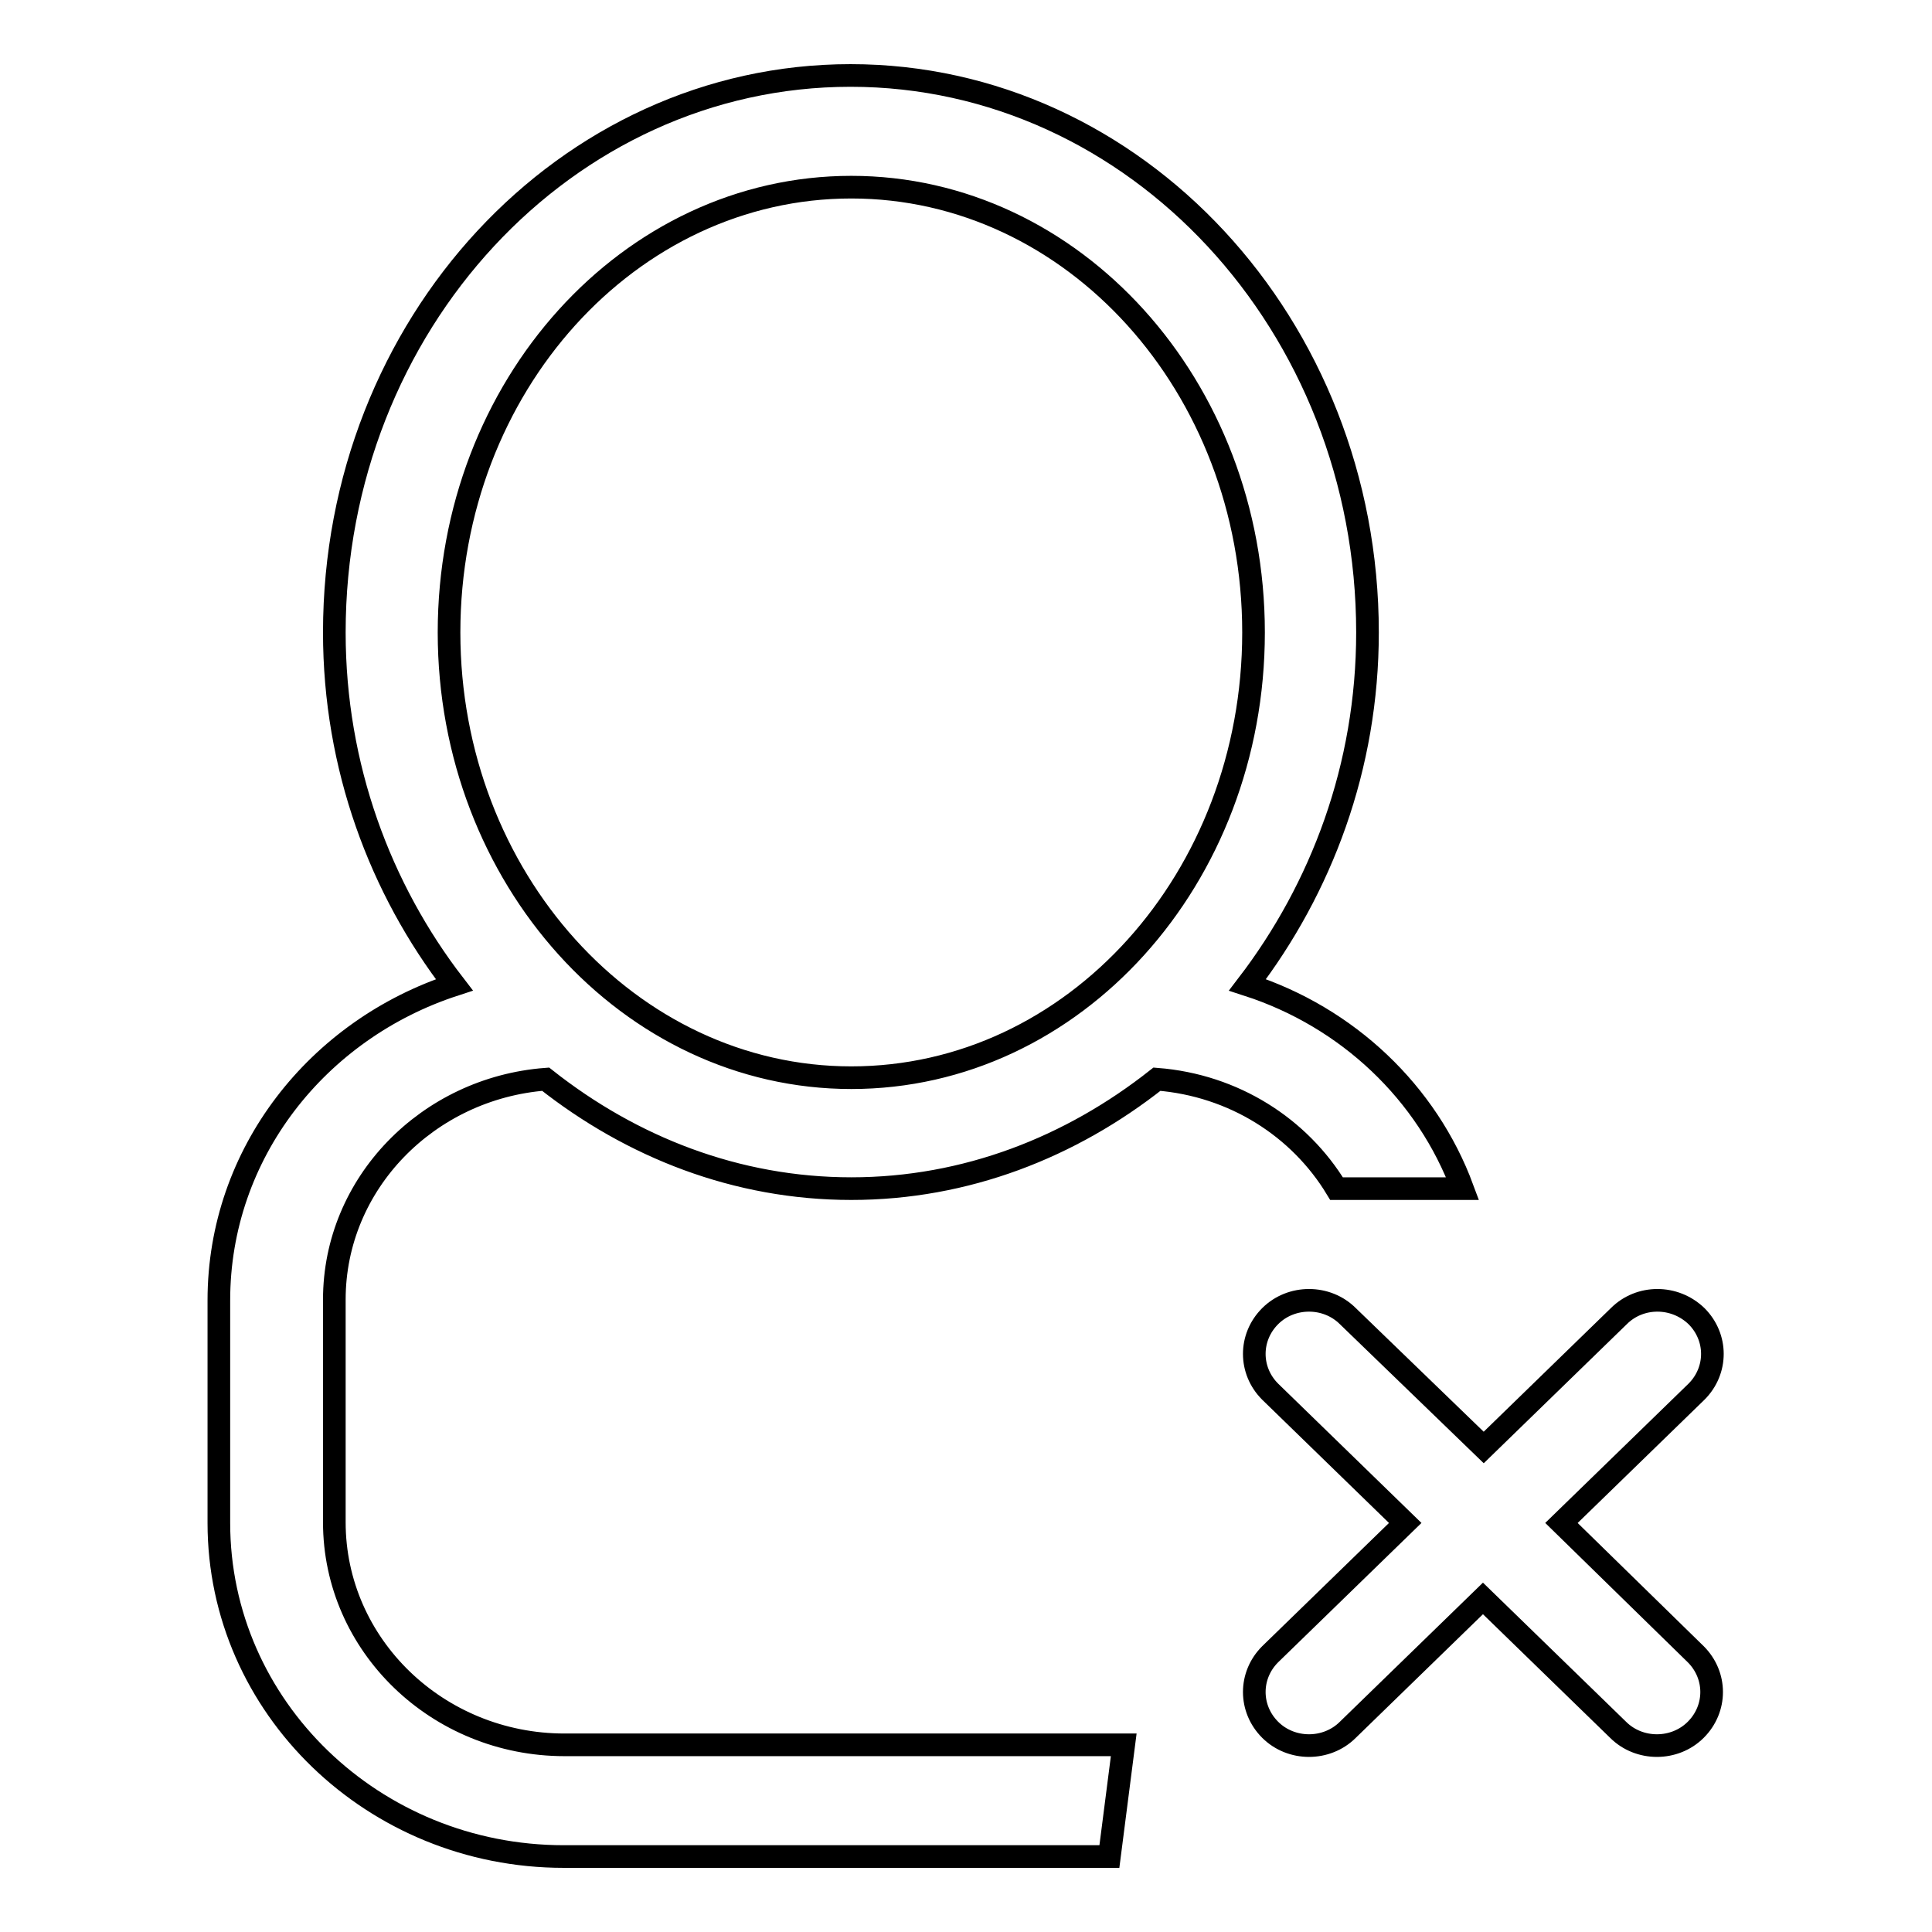 <?xml version="1.0" encoding="utf-8"?>
<!-- Svg Vector Icons : http://www.onlinewebfonts.com/icon -->
<!DOCTYPE svg PUBLIC "-//W3C//DTD SVG 1.1//EN" "http://www.w3.org/Graphics/SVG/1.1/DTD/svg11.dtd">
<svg version="1.1" xmlns="http://www.w3.org/2000/svg" xmlns:xlink="http://www.w3.org/1999/xlink" x="0px" y="0px" viewBox="0 0 256 256" enable-background="new 0 0 256 256" xml:space="preserve">
<g><g><g><g id="user_-_single_delete_cross"><g><path stroke-width="3" fill-opacity="0" stroke="#000000"  d="M72.3,143c11.4,9,25.3,14.5,40.5,14.5c15.2,0,29.1-5.5,40.5-14.5c10.2,0.8,18.9,6.4,23.8,14.5h16.7c-4.7-12.7-15.2-22.7-28.5-27c9.8-12.8,15.9-28.9,15.9-46.7c0-40.7-30.7-73.8-68.5-73.8C75,10,44.3,43,44.3,83.8c0,17.8,6.1,34,15.9,46.7C42.1,136.4,29,152.8,29,172.3v29.5c0,24.4,20.5,44.2,45.7,44.2h72.3l1.9-14.8H74.8c-16.8,0-30.5-13.2-30.5-29.5v-29.5C44.3,156.8,56.7,144.2,72.3,143z M59.5,83.8c0-32.6,23.9-59,53.3-59s53.3,26.4,53.3,59c0,32.6-23.8,59-53.3,59C83.4,142.8,59.5,116.3,59.5,83.8z M206.9,201.8l17.9-17.4c2.8-2.8,2.8-7.2,0-10c-2.9-2.8-7.5-2.8-10.3,0l-17.9,17.4l-18-17.4c-2.8-2.8-7.5-2.8-10.3,0c-2.8,2.8-2.8,7.2,0,10l17.9,17.4l-17.9,17.4c-2.8,2.8-2.8,7.2,0,10c2.8,2.8,7.5,2.8,10.3,0l17.9-17.4l17.9,17.4c2.8,2.8,7.5,2.8,10.3,0c2.8-2.8,2.8-7.2,0-10L206.9,201.8z"/></g></g></g><g></g><g></g><g></g><g></g><g></g><g></g><g></g><g></g><g></g><g></g><g></g><g></g><g></g><g></g><g></g></g></g>
</svg>